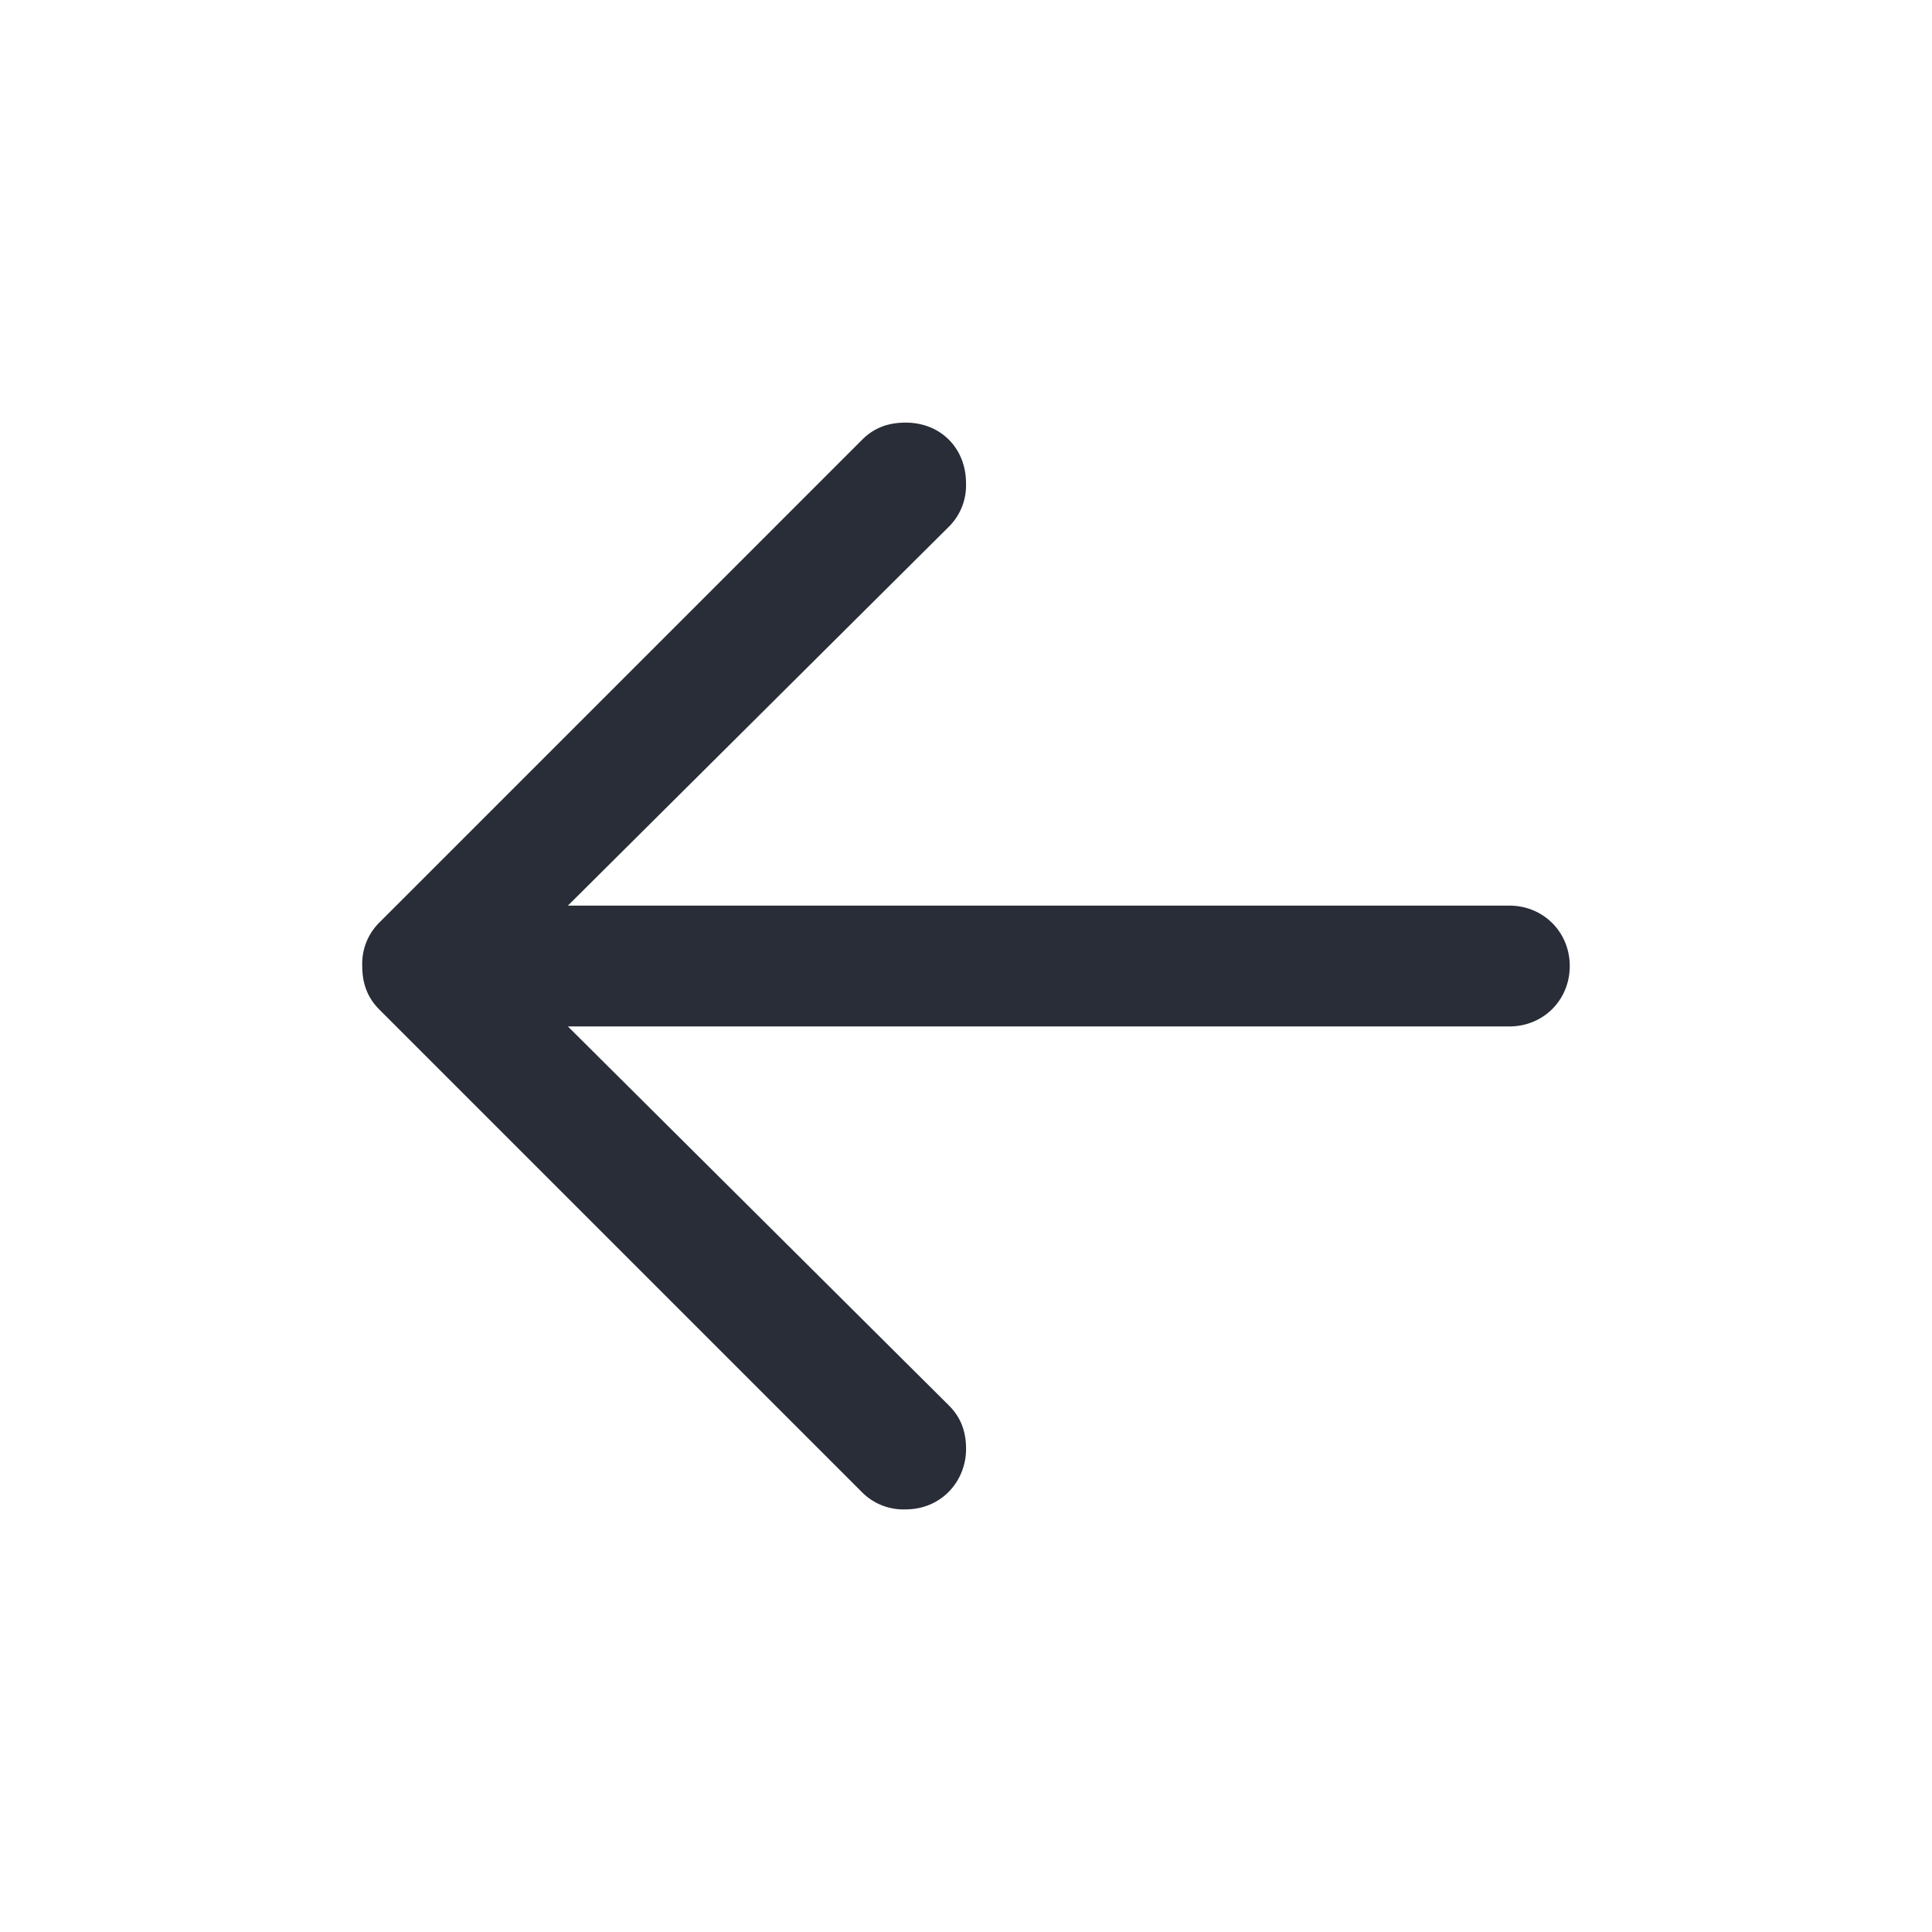 <svg xmlns="http://www.w3.org/2000/svg" id="navigation-arrow-back-32" width="32" height="32" viewBox="0 0 32 32"><g fill="none" fill-rule="evenodd" class="symbols"><g fill="#282D37" class="arrow-back"><path d="M26 16c0-.562-.438-1-1-1H9.406l6.314-6.28A.961.961 0 0 0 16 8c0-.562-.406-1-1-1-.25 0-.5.063-.719.282l-8 8A.962.962 0 0 0 6 16c0 .25.063.5.281.719l8 8a.963.963 0 0 0 .72.281c.593 0 1-.469 1-1 0-.25-.063-.5-.282-.719l-6.313-6.28H25c.563 0 1-.438 1-1Z" class="color"/></g></g></svg>
